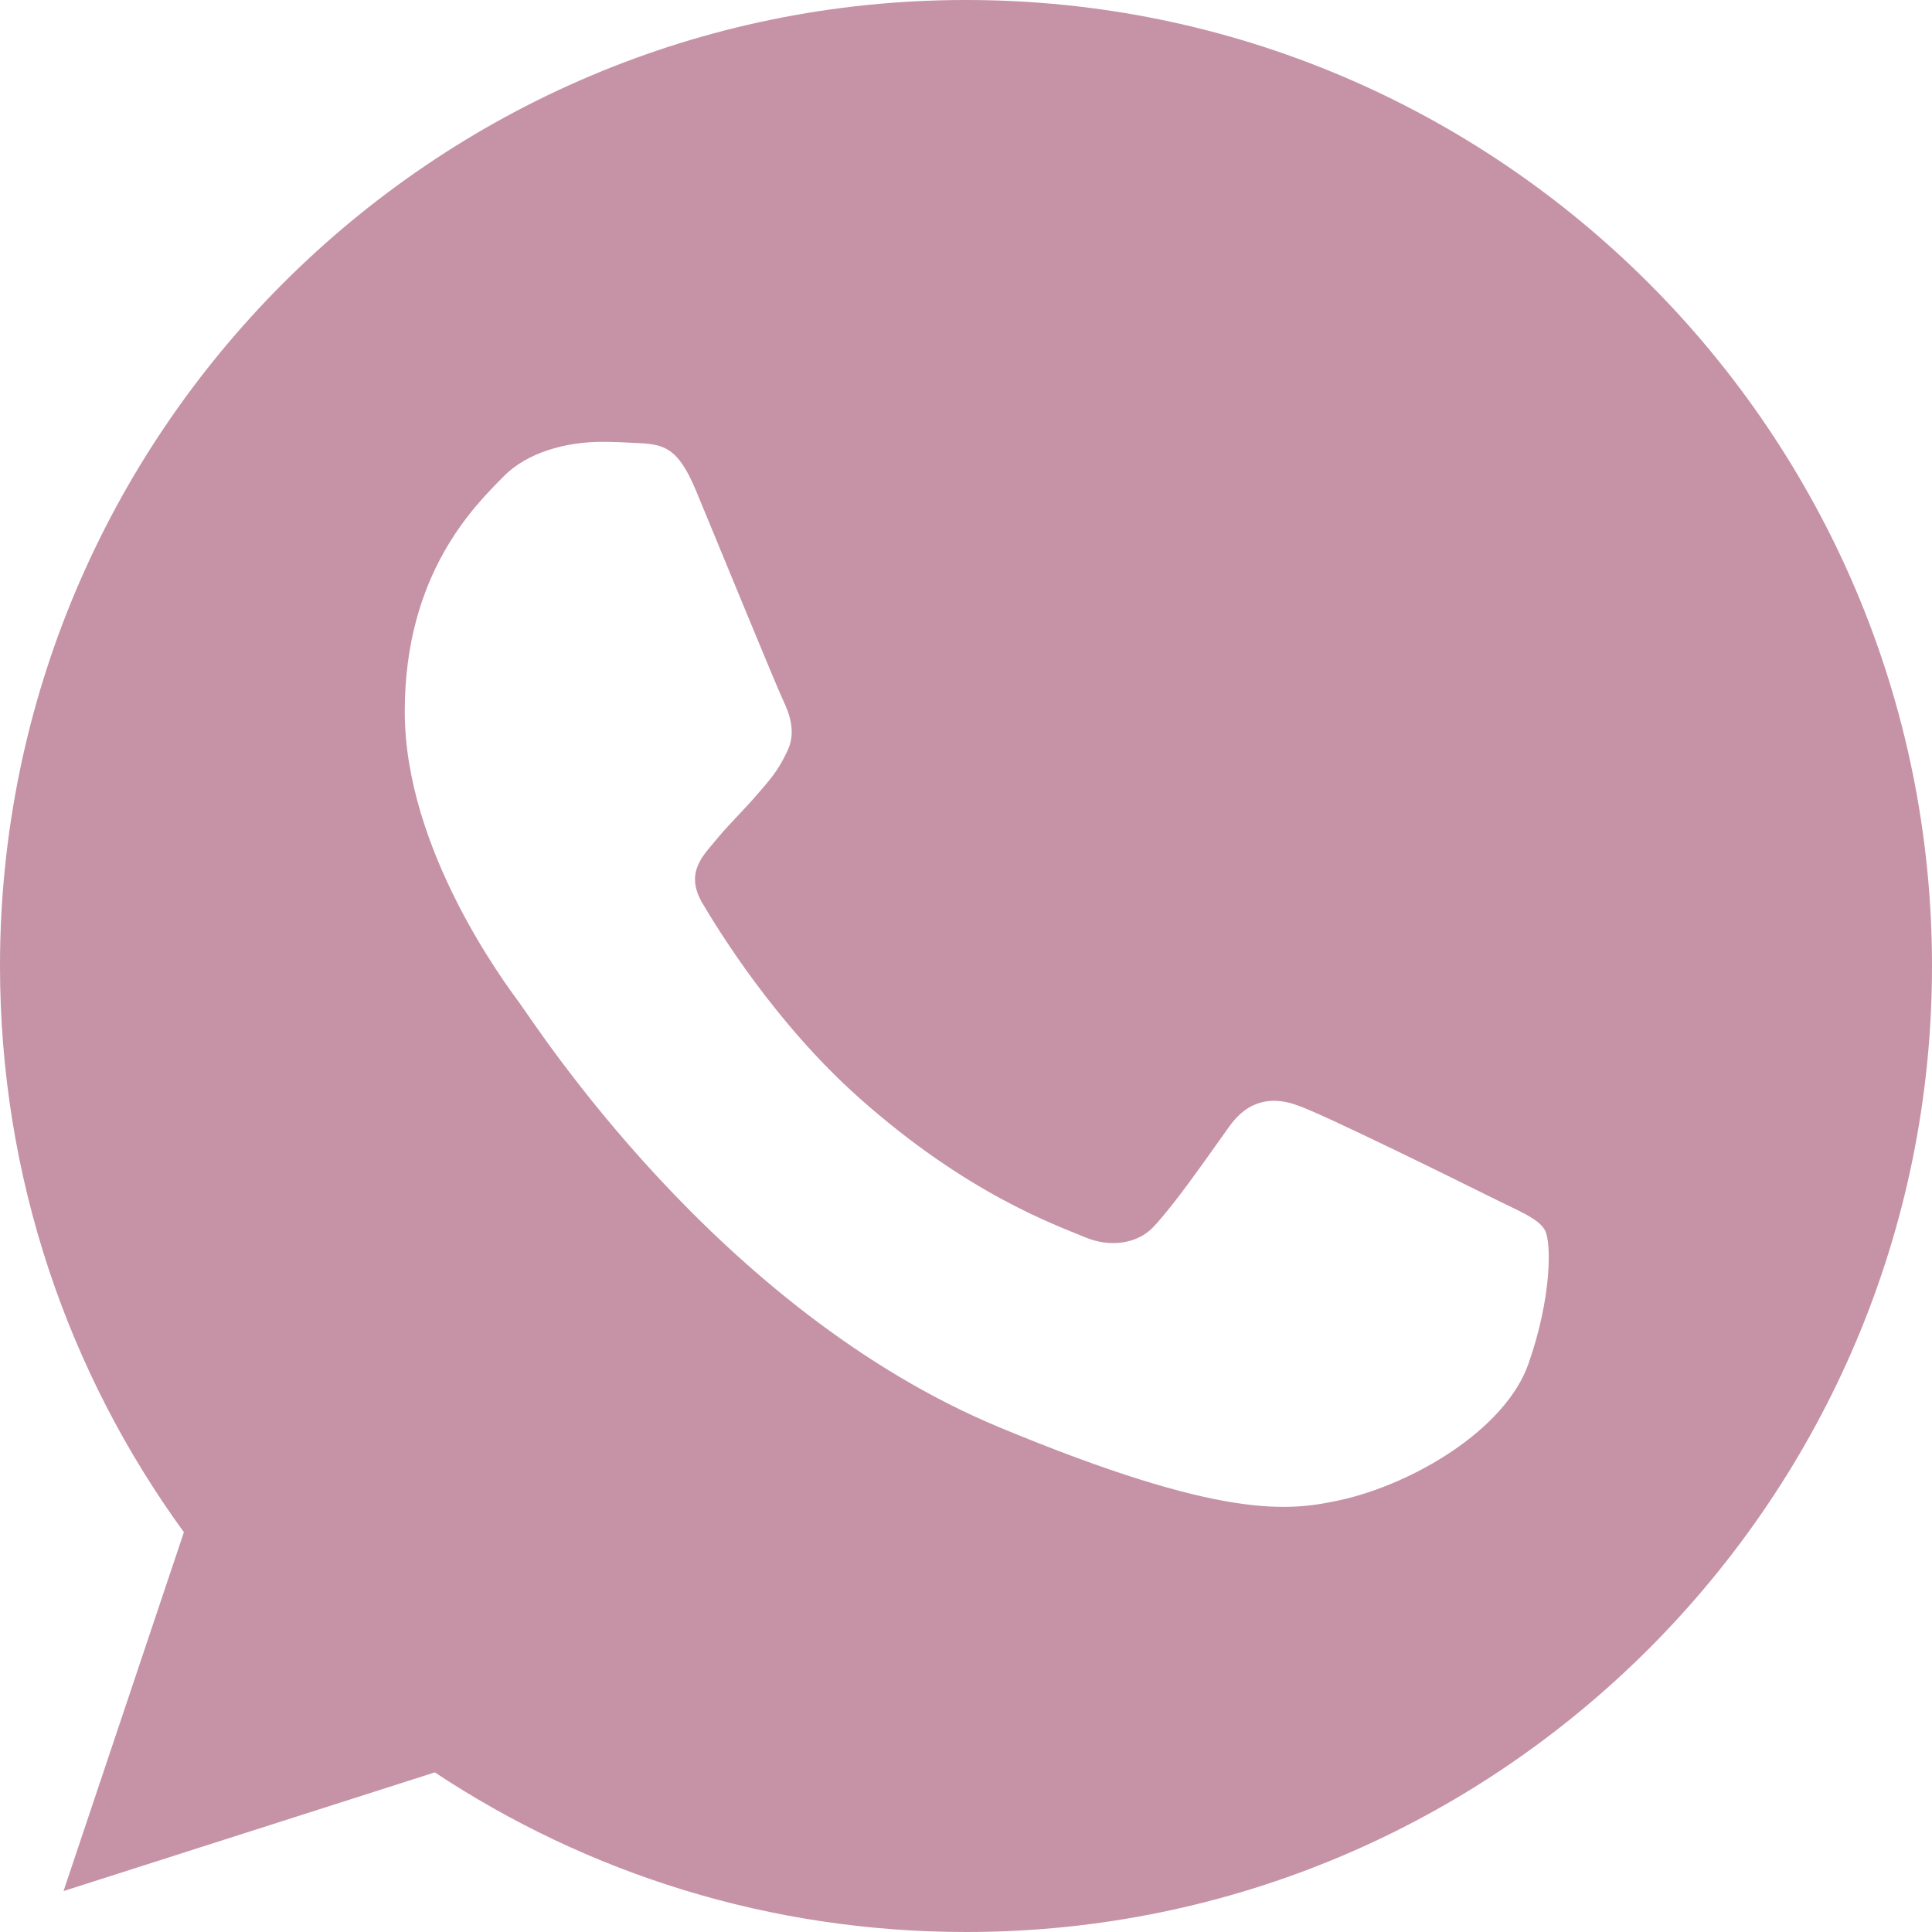 <?xml version="1.0" encoding="UTF-8"?> <svg xmlns="http://www.w3.org/2000/svg" width="132" height="132" viewBox="0 0 132 132" fill="none"> <path d="M66.016 0H65.984C29.593 0 0 29.601 0 66C0 80.438 4.653 93.819 12.565 104.684L4.34 129.203L29.708 121.094C40.145 128.007 52.594 132 66.016 132C102.407 132 132 102.391 132 66C132 29.609 102.407 0 66.016 0ZM104.42 93.2C102.828 97.697 96.508 101.425 91.468 102.514C88.019 103.249 83.515 103.835 68.351 97.548C48.956 89.513 36.465 69.803 35.492 68.525C34.559 67.246 27.654 58.088 27.654 48.617C27.654 39.146 32.464 34.535 34.403 32.554C35.995 30.929 38.627 30.187 41.151 30.187C41.968 30.187 42.702 30.228 43.362 30.261C45.301 30.343 46.274 30.459 47.553 33.52C49.145 37.356 53.023 46.827 53.485 47.8C53.955 48.774 54.425 50.094 53.765 51.373C53.147 52.693 52.602 53.279 51.629 54.401C50.655 55.523 49.731 56.38 48.758 57.585C47.867 58.633 46.86 59.755 47.982 61.694C49.104 63.591 52.981 69.919 58.691 75.001C66.058 81.559 72.031 83.655 74.168 84.546C75.76 85.206 77.657 85.049 78.82 83.812C80.297 82.219 82.121 79.579 83.977 76.981C85.297 75.116 86.963 74.885 88.712 75.545C90.494 76.164 99.924 80.825 101.863 81.79C103.801 82.764 105.08 83.226 105.55 84.043C106.012 84.859 106.012 88.696 104.42 93.2Z" fill="#C692A6"></path> </svg> 